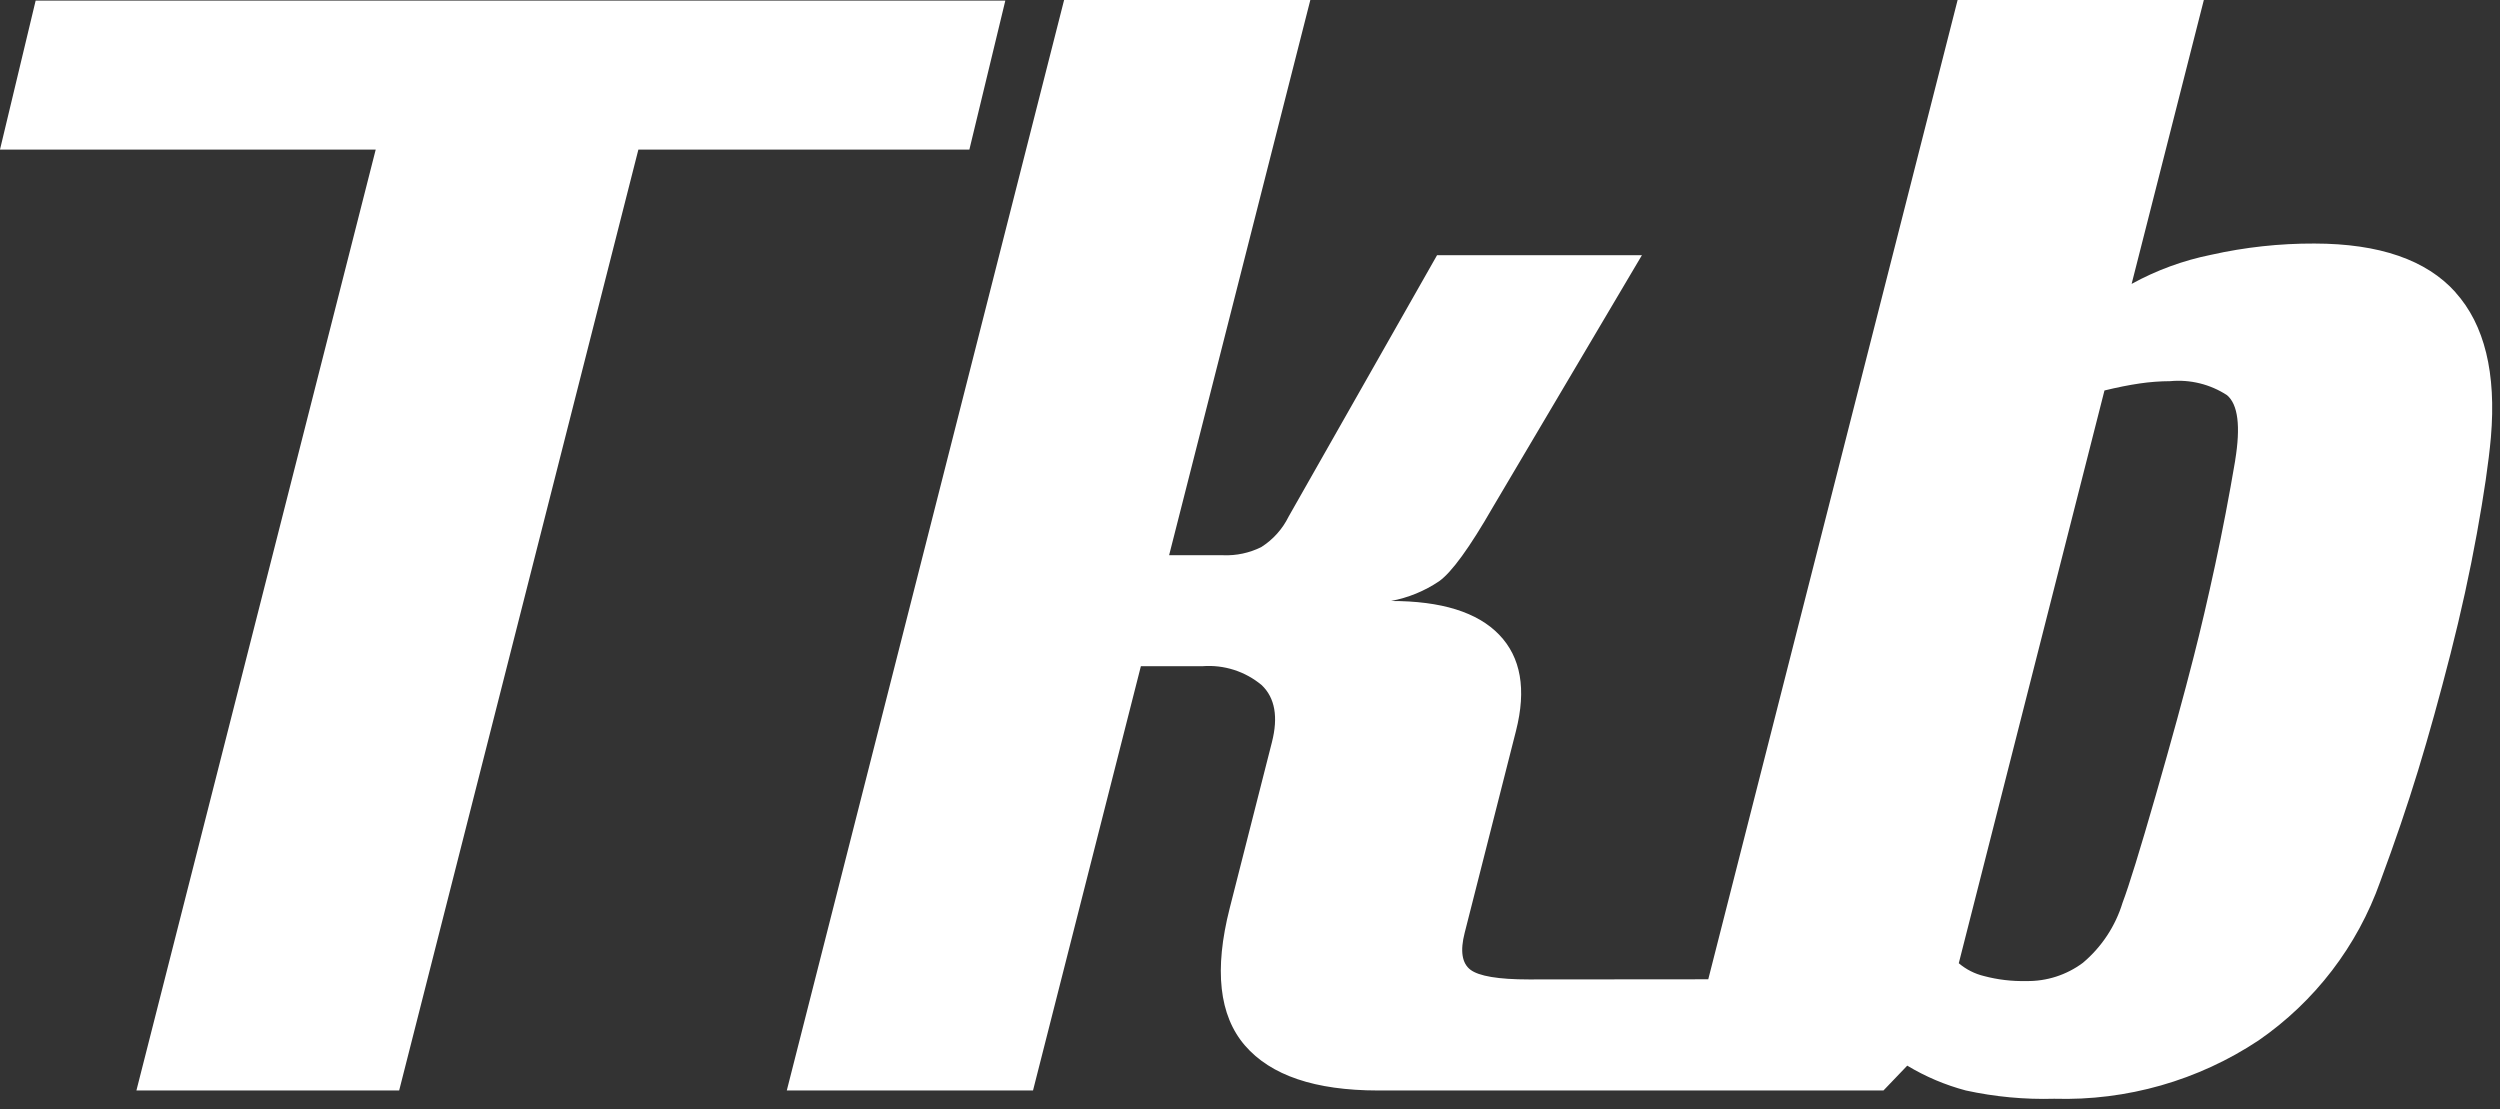 <svg width="151" height="67" viewBox="0 0 151 67" fill="none" xmlns="http://www.w3.org/2000/svg">
<rect x="0" y="0" width="151" height="67" fill="#333333" stroke="none"/>
<path fill-rule="evenodd" clip-rule="evenodd" d="M148.312 17.653C146.554 15.695 143.713 14.714 139.789 14.71C137.688 14.702 135.594 14.931 133.544 15.391C131.866 15.73 130.249 16.322 128.75 17.148L133.112 0H118.24L103.179 59.149L92.339 59.158C90.498 59.158 89.319 58.958 88.811 58.569C88.303 58.18 88.185 57.438 88.467 56.34L91.567 44.14C92.202 41.637 91.864 39.704 90.553 38.34C89.242 36.976 87.059 36.296 84.005 36.3C85.049 36.108 86.043 35.701 86.923 35.107C87.686 34.562 88.765 33.075 90.162 30.644L99.172 15.414H86.798L77.834 31.2C77.463 31.957 76.888 32.597 76.175 33.047C75.463 33.399 74.674 33.568 73.881 33.536H70.614L79.144 0H64.272L47.522 65.865H62.394L68.909 40.239H72.624C73.925 40.137 75.214 40.549 76.214 41.388C77.009 42.155 77.212 43.302 76.824 44.829L74.274 54.855C73.327 58.574 73.633 61.338 75.194 63.147C76.755 64.956 79.431 65.862 83.223 65.865H113.761L115.198 64.365C116.301 65.03 117.492 65.535 118.737 65.865C120.49 66.248 122.283 66.416 124.076 66.365C128.456 66.495 132.769 65.264 136.42 62.84C139.816 60.496 142.386 57.142 143.765 53.253C144.65 50.873 145.413 48.632 146.055 46.53C146.697 44.428 147.35 42.078 148.014 39.48C148.645 37.005 149.175 34.585 149.604 32.22C150.033 29.855 150.315 27.921 150.45 26.42C150.783 22.534 150.069 19.613 148.308 17.656M135.006 27.811C134.641 29.968 134.237 32.072 133.795 34.121C133.353 36.17 132.92 38.025 132.495 39.685C131.922 41.938 131.159 44.723 130.205 48.042C129.251 51.361 128.584 53.519 128.205 54.517C127.774 55.936 126.94 57.2 125.805 58.155C124.816 58.892 123.609 59.279 122.376 59.255C121.52 59.275 120.666 59.174 119.839 58.955C119.275 58.82 118.752 58.554 118.31 58.179L127.11 23.585C127.87 23.4 128.577 23.258 129.224 23.163C129.839 23.072 130.46 23.025 131.082 23.022C132.288 22.909 133.496 23.207 134.511 23.868C135.178 24.431 135.342 25.746 135.003 27.812" fill="white"/>
<path fill-rule="evenodd" clip-rule="evenodd" d="M2.153 0.037L-0.001 9.035H22.693L8.239 65.865H24.109L38.558 9.035H58.55L60.722 0.035L2.153 0.037Z" fill="white"/>
</svg>
